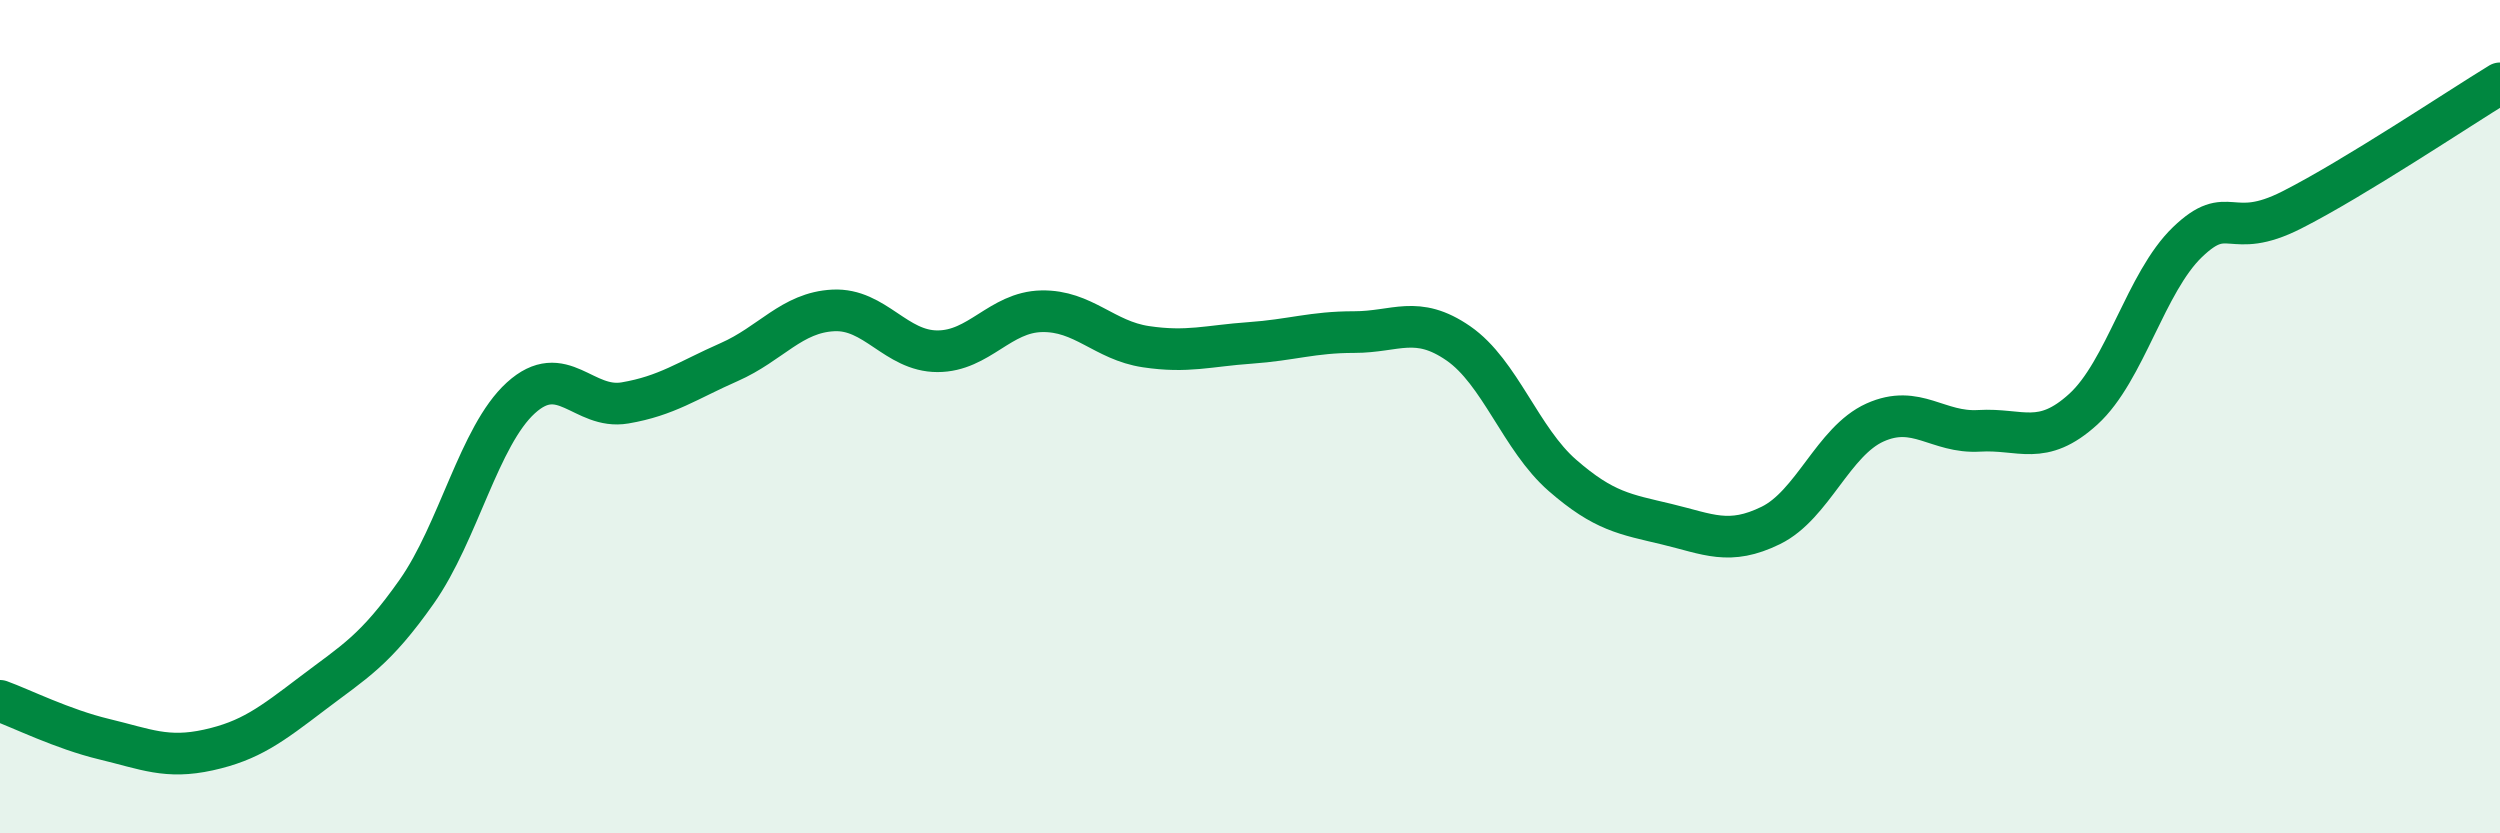 
    <svg width="60" height="20" viewBox="0 0 60 20" xmlns="http://www.w3.org/2000/svg">
      <path
        d="M 0,16.82 C 0.5,17 1.5,17.5 2.5,17.74 C 3.5,17.98 4,18.22 5,18 C 6,17.78 6.5,17.4 7.5,16.64 C 8.5,15.88 9,15.62 10,14.2 C 11,12.78 11.5,10.46 12.5,9.55 C 13.5,8.64 14,9.84 15,9.67 C 16,9.5 16.5,9.13 17.5,8.69 C 18.5,8.25 19,7.5 20,7.45 C 21,7.4 21.5,8.43 22.5,8.43 C 23.5,8.43 24,7.49 25,7.47 C 26,7.45 26.5,8.17 27.5,8.32 C 28.5,8.47 29,8.3 30,8.23 C 31,8.16 31.5,7.97 32.5,7.97 C 33.5,7.97 34,7.55 35,8.24 C 36,8.93 36.5,10.54 37.5,11.41 C 38.5,12.28 39,12.34 40,12.58 C 41,12.82 41.5,13.1 42.5,12.61 C 43.5,12.12 44,10.59 45,10.14 C 46,9.69 46.5,10.4 47.5,10.34 C 48.5,10.28 49,10.73 50,9.82 C 51,8.91 51.5,6.77 52.5,5.81 C 53.5,4.85 53.5,5.8 55,5.04 C 56.5,4.28 59,2.61 60,2L60 20L0 20Z"
        fill="#008740"
        opacity="0.1"
        stroke-linecap="round"
        stroke-linejoin="round"
      />
      <path
        d="M 0,16.82 C 0.5,17 1.5,17.5 2.5,17.74 C 3.5,17.98 4,18.22 5,18 C 6,17.78 6.5,17.4 7.5,16.64 C 8.5,15.88 9,15.62 10,14.2 C 11,12.78 11.5,10.46 12.5,9.55 C 13.5,8.64 14,9.84 15,9.67 C 16,9.5 16.5,9.13 17.5,8.69 C 18.5,8.25 19,7.5 20,7.45 C 21,7.4 21.5,8.43 22.5,8.43 C 23.5,8.43 24,7.49 25,7.47 C 26,7.45 26.5,8.17 27.5,8.32 C 28.5,8.47 29,8.3 30,8.23 C 31,8.16 31.5,7.97 32.5,7.97 C 33.5,7.97 34,7.55 35,8.24 C 36,8.93 36.5,10.54 37.5,11.41 C 38.5,12.28 39,12.34 40,12.58 C 41,12.82 41.5,13.1 42.5,12.61 C 43.5,12.12 44,10.59 45,10.14 C 46,9.69 46.5,10.4 47.5,10.34 C 48.5,10.28 49,10.73 50,9.82 C 51,8.91 51.5,6.77 52.5,5.81 C 53.5,4.85 53.5,5.8 55,5.04 C 56.5,4.28 59,2.61 60,2"
        stroke="#008740"
        stroke-width="1"
        fill="none"
        stroke-linecap="round"
        stroke-linejoin="round"
      />
    </svg>
  